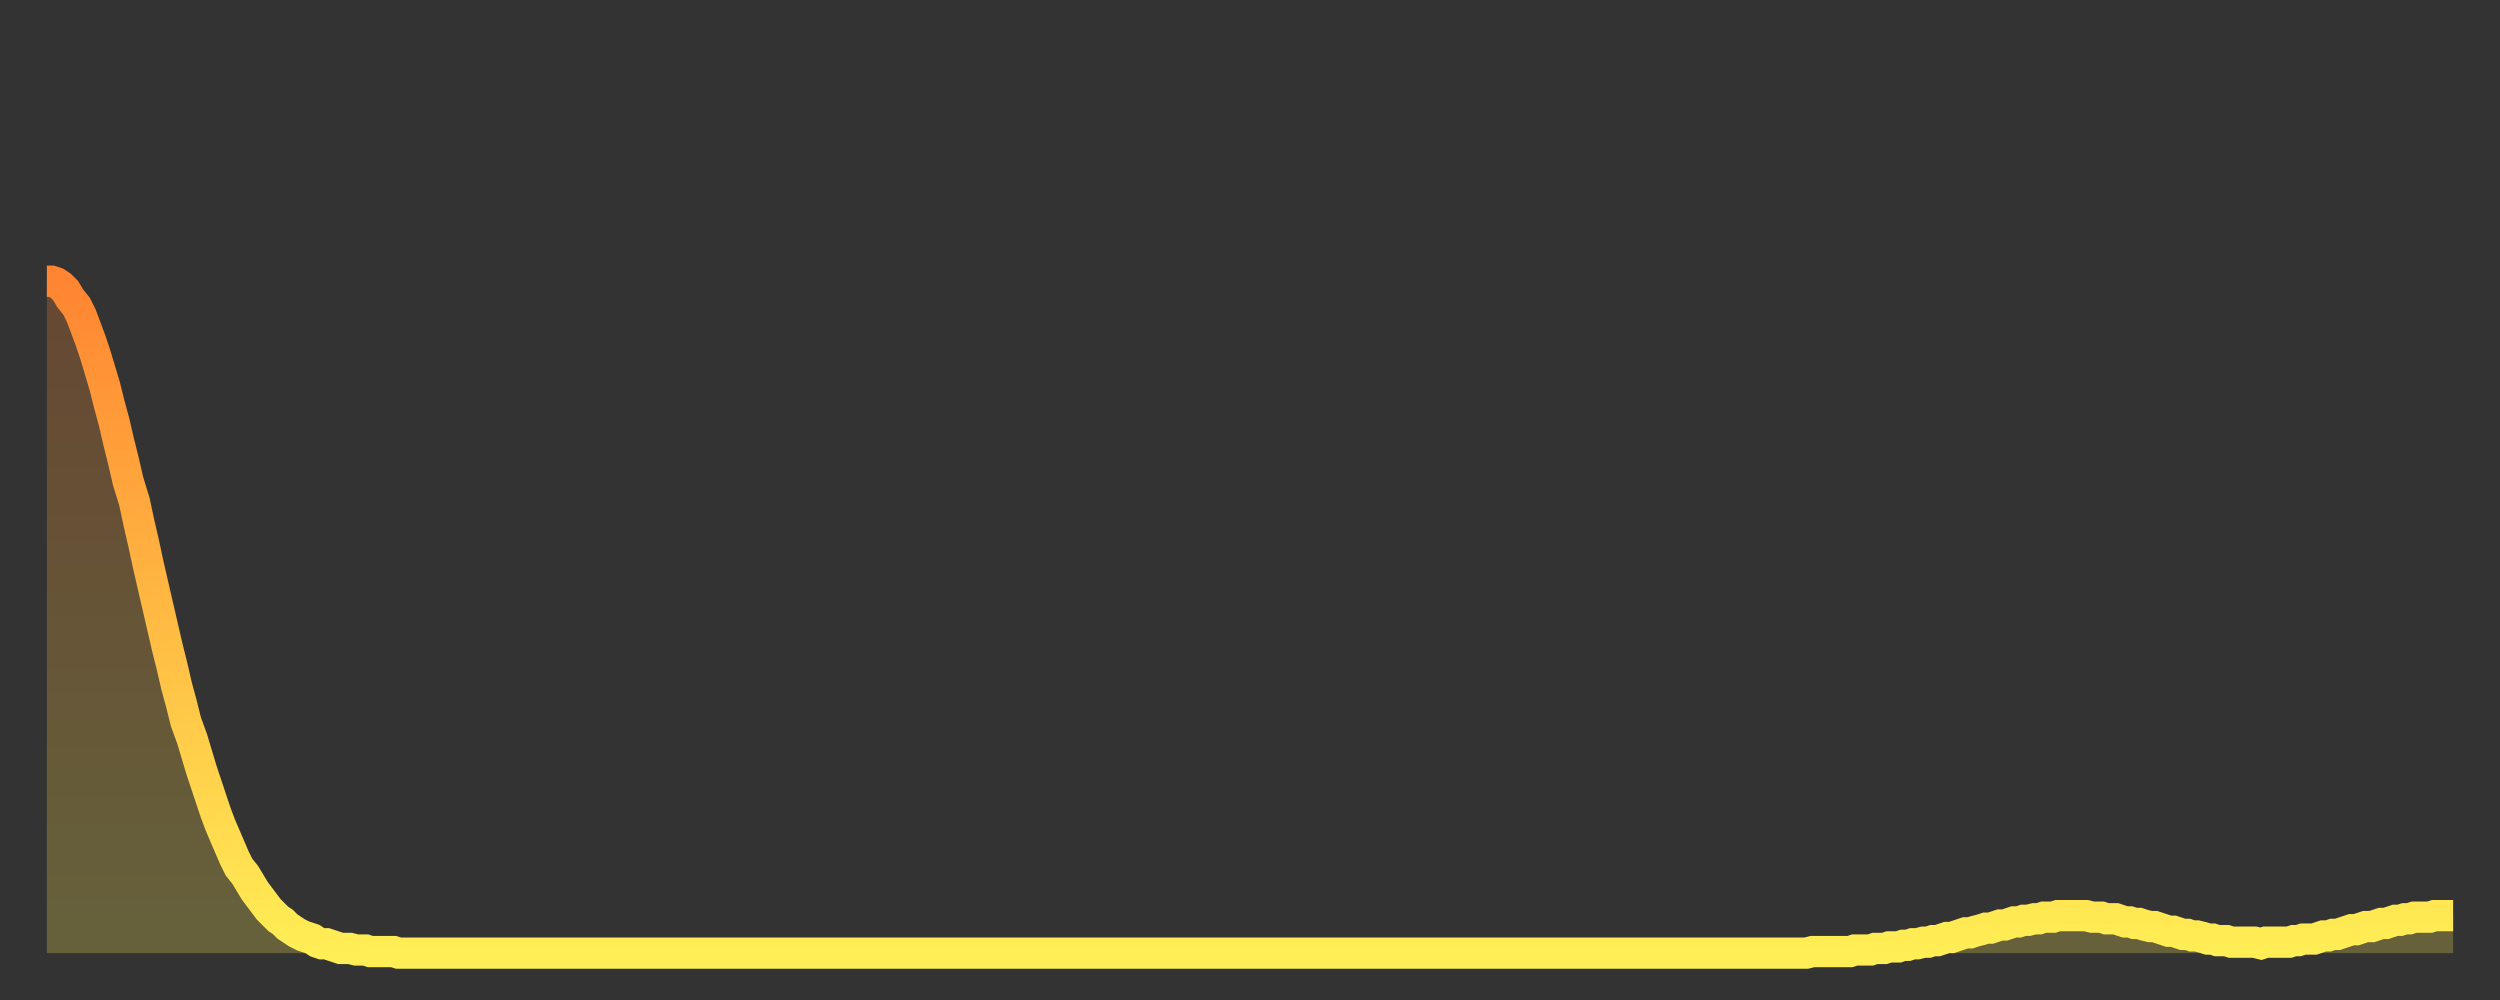 <?xml version="1.0" encoding="utf-8" ?>
<svg baseProfile="full" height="64" version="1.1" width="160" xmlns="http://www.w3.org/2000/svg" xmlns:ev="http://www.w3.org/2001/xml-events" xmlns:xlink="http://www.w3.org/1999/xlink"><rect width="100%" height="100%" fill="#333333" stroke="none"/><defs><linearGradient id="id679564" x1="0" x2="0" y1="0" y2="1"><stop offset="0%" stop-color="#ff8532" /><stop offset="50%" stop-color="#ffba43" /><stop offset="100%" stop-color="#ffee55" /></linearGradient></defs><g transform="translate(3,3)"><g><path d="M 0.0 15.0 L 0.3 15.0 0.6 15.1 0.9 15.3 1.2 15.6 1.5 16.1 1.9 16.6 2.2 17.2 2.5 18.0 2.8 18.8 3.1 19.7 3.4 20.7 3.7 21.7 4.0 22.9 4.3 24.0 4.6 25.3 4.9 26.5 5.2 27.8 5.6 29.1 5.9 30.5 6.2 31.8 6.5 33.2 6.8 34.5 7.1 35.8 7.4 37.1 7.7 38.4 8.0 39.6 8.3 40.9 8.6 42.0 8.9 43.2 9.3 44.3 9.6 45.3 9.9 46.3 10.2 47.2 10.5 48.1 10.8 49.0 11.1 49.8 11.4 50.5 11.7 51.2 12.0 51.9 12.3 52.5 12.7 53.0 13.0 53.5 13.3 54.0 13.6 54.4 13.9 54.8 14.2 55.2 14.5 55.5 14.8 55.8 15.1 56.0 15.4 56.3 15.7 56.5 16.0 56.7 16.4 56.9 16.7 57.0 17.0 57.1 17.3 57.3 17.6 57.4 17.9 57.4 18.2 57.5 18.5 57.6 18.8 57.7 19.1 57.7 19.4 57.7 19.8 57.8 20.1 57.8 20.4 57.8 20.7 57.9 21.0 57.9 21.3 57.9 21.6 57.9 21.9 57.9 22.2 57.9 22.5 58.0 22.8 58.0 23.1 58.0 23.5 58.0 23.8 58.0 24.1 58.0 24.4 58.0 24.7 58.0 25.0 58.0 25.3 58.0 25.6 58.0 25.9 58.0 26.2 58.0 26.5 58.0 26.8 58.0 27.2 58.0 27.5 58.0 27.8 58.0 28.1 58.0 28.4 58.0 28.7 58.0 29.0 58.0 29.3 58.0 29.6 58.0 29.9 58.0 30.2 58.0 30.6 58.0 30.9 58.0 31.2 58.0 31.5 58.0 31.8 58.0 32.1 58.0 32.4 58.0 32.7 58.0 33.0 58.0 33.3 58.0 33.6 58.0 33.9 58.0 34.3 58.0 34.6 58.0 34.9 58.0 35.2 58.0 35.5 58.0 35.8 58.0 36.1 58.0 36.4 58.0 36.7 58.0 37.0 58.0 37.3 58.0 37.7 58.0 38.0 58.0 38.3 58.0 38.6 58.0 38.9 58.0 39.2 58.0 39.5 58.0 39.8 58.0 40.1 58.0 40.4 58.0 40.7 58.0 41.0 58.0 41.4 58.0 41.7 58.0 42.0 58.0 42.3 58.0 42.6 58.0 42.9 58.0 43.2 58.0 43.5 58.0 43.8 58.0 44.1 58.0 44.4 58.0 44.7 58.0 45.1 58.0 45.4 58.0 45.7 58.0 46.0 58.0 46.3 58.0 46.6 58.0 46.9 58.0 47.2 58.0 47.5 58.0 47.8 58.0 48.1 58.0 48.5 58.0 48.8 58.0 49.1 58.0 49.4 58.0 49.7 58.0 50.0 58.0 50.3 58.0 50.6 58.0 50.9 58.0 51.2 58.0 51.5 58.0 51.8 58.0 52.2 58.0 52.5 58.0 52.8 58.0 53.1 58.0 53.4 58.0 53.7 58.0 54.0 58.0 54.3 58.0 54.6 58.0 54.9 58.0 55.2 58.0 55.6 58.0 55.9 58.0 56.2 58.0 56.5 58.0 56.8 58.0 57.1 58.0 57.4 58.0 57.7 58.0 58.0 58.0 58.3 58.0 58.6 58.0 58.9 58.0 59.3 58.0 59.6 58.0 59.9 58.0 60.2 58.0 60.5 58.0 60.8 58.0 61.1 58.0 61.4 58.0 61.7 58.0 62.0 58.0 62.3 58.0 62.6 58.0 63.0 58.0 63.3 58.0 63.6 58.0 63.9 58.0 64.2 58.0 64.5 58.0 64.8 58.0 65.1 58.0 65.4 58.0 65.7 58.0 66.0 58.0 66.4 58.0 66.7 58.0 67.0 58.0 67.3 58.0 67.6 58.0 67.9 58.0 68.2 58.0 68.5 58.0 68.8 58.0 69.1 58.0 69.4 58.0 69.7 58.0 70.1 58.0 70.4 58.0 70.7 58.0 71.0 58.0 71.3 58.0 71.6 58.0 71.9 58.0 72.2 58.0 72.5 58.0 72.8 58.0 73.1 58.0 73.5 58.0 73.8 58.0 74.1 58.0 74.4 58.0 74.7 58.0 75.0 58.0 75.3 58.0 75.6 58.0 75.9 58.0 76.2 58.0 76.5 58.0 76.8 58.0 77.2 58.0 77.5 58.0 77.8 58.0 78.1 58.0 78.4 58.0 78.7 58.0 79.0 58.0 79.3 58.0 79.6 58.0 79.9 58.0 80.2 58.0 80.5 58.0 80.9 58.0 81.2 58.0 81.5 58.0 81.8 58.0 82.1 58.0 82.4 58.0 82.7 58.0 83.0 58.0 83.3 58.0 83.6 58.0 83.9 58.0 84.3 58.0 84.6 58.0 84.9 58.0 85.2 58.0 85.5 58.0 85.8 58.0 86.1 58.0 86.4 58.0 86.7 58.0 87.0 58.0 87.3 58.0 87.6 58.0 88.0 58.0 88.3 58.0 88.6 58.0 88.9 58.0 89.2 58.0 89.5 58.0 89.8 58.0 90.1 58.0 90.4 58.0 90.7 58.0 91.0 58.0 91.4 58.0 91.7 58.0 92.0 58.0 92.3 58.0 92.6 58.0 92.9 58.0 93.2 58.0 93.5 58.0 93.8 58.0 94.1 58.0 94.4 58.0 94.7 58.0 95.1 58.0 95.4 58.0 95.7 58.0 96.0 58.0 96.3 58.0 96.6 58.0 96.9 58.0 97.2 58.0 97.5 58.0 97.8 58.0 98.1 58.0 98.4 58.0 98.8 58.0 99.1 58.0 99.4 58.0 99.7 58.0 100.0 58.0 100.3 58.0 100.6 58.0 100.9 58.0 101.2 58.0 101.5 58.0 101.8 58.0 102.2 58.0 102.5 58.0 102.8 58.0 103.1 58.0 103.4 58.0 103.7 58.0 104.0 58.0 104.3 58.0 104.6 58.0 104.9 58.0 105.2 58.0 105.5 58.0 105.9 58.0 106.2 58.0 106.5 58.0 106.8 58.0 107.1 58.0 107.4 58.0 107.7 58.0 108.0 58.0 108.3 58.0 108.6 58.0 108.9 58.0 109.3 58.0 109.6 58.0 109.9 58.0 110.2 58.0 110.5 58.0 110.8 58.0 111.1 58.0 111.4 58.0 111.7 58.0 112.0 58.0 112.3 58.0 112.6 58.0 113.0 57.9 113.3 57.9 113.6 57.9 113.9 57.9 114.2 57.9 114.5 57.9 114.8 57.9 115.1 57.9 115.4 57.9 115.7 57.8 116.0 57.8 116.3 57.8 116.7 57.8 117.0 57.7 117.3 57.7 117.6 57.7 117.9 57.6 118.2 57.6 118.5 57.6 118.8 57.5 119.1 57.5 119.4 57.4 119.7 57.4 120.1 57.3 120.4 57.3 120.7 57.2 121.0 57.2 121.3 57.1 121.6 57.0 121.9 57.0 122.2 56.9 122.5 56.8 122.8 56.7 123.1 56.7 123.4 56.6 123.8 56.5 124.1 56.4 124.4 56.4 124.7 56.3 125.0 56.2 125.3 56.2 125.6 56.1 125.9 56.0 126.2 56.0 126.5 55.9 126.8 55.9 127.2 55.8 127.5 55.8 127.8 55.7 128.1 55.7 128.4 55.7 128.7 55.6 129.0 55.6 129.3 55.6 129.6 55.6 129.9 55.6 130.2 55.6 130.5 55.6 130.9 55.7 131.2 55.7 131.5 55.7 131.8 55.8 132.1 55.8 132.4 55.8 132.7 55.9 133.0 56.0 133.3 56.0 133.6 56.1 133.9 56.1 134.2 56.2 134.6 56.3 134.9 56.3 135.2 56.4 135.5 56.5 135.8 56.6 136.1 56.6 136.4 56.7 136.7 56.8 137.0 56.8 137.3 56.9 137.6 56.9 138.0 57.0 138.3 57.1 138.6 57.1 138.9 57.2 139.2 57.2 139.5 57.2 139.8 57.3 140.1 57.3 140.4 57.3 140.7 57.3 141.0 57.3 141.3 57.3 141.7 57.4 142.0 57.3 142.3 57.3 142.6 57.3 142.9 57.3 143.2 57.3 143.5 57.3 143.8 57.2 144.1 57.2 144.4 57.1 144.7 57.1 145.1 57.1 145.4 57.0 145.7 56.9 146.0 56.9 146.3 56.8 146.6 56.8 146.9 56.7 147.2 56.6 147.5 56.5 147.8 56.5 148.1 56.4 148.4 56.3 148.8 56.3 149.1 56.2 149.4 56.1 149.7 56.1 150.0 56.0 150.3 55.9 150.6 55.9 150.9 55.8 151.2 55.8 151.5 55.7 151.8 55.7 152.1 55.7 152.5 55.7 152.8 55.6 153.1 55.6 153.4 55.6 153.7 55.6 154.0 55.6" fill="none" id="graph-curve" opacity="1" stroke="url(#id679564)" stroke-width="2" /><path d="M 0 58 L 0.0 15.0 0.3 15.0 0.6 15.1 0.9 15.3 1.2 15.6 1.5 16.1 1.9 16.6 2.2 17.2 2.5 18.0 2.8 18.8 3.1 19.7 3.4 20.7 3.7 21.7 4.0 22.9 4.3 24.0 4.6 25.3 4.9 26.5 5.2 27.8 5.6 29.1 5.9 30.5 6.2 31.8 6.5 33.2 6.8 34.5 7.1 35.8 7.4 37.1 7.7 38.4 8.0 39.6 8.3 40.9 8.6 42.0 8.9 43.2 9.3 44.3 9.6 45.3 9.9 46.3 10.2 47.2 10.5 48.1 10.8 49.0 11.1 49.8 11.4 50.5 11.7 51.2 12.0 51.9 12.3 52.5 12.7 53.0 13.0 53.5 13.3 54.0 13.6 54.4 13.9 54.8 14.2 55.2 14.5 55.5 14.8 55.8 15.1 56.0 15.4 56.3 15.7 56.5 16.0 56.7 16.4 56.9 16.7 57.0 17.0 57.1 17.3 57.3 17.6 57.4 17.9 57.4 18.2 57.5 18.5 57.6 18.8 57.7 19.1 57.7 19.4 57.7 19.8 57.8 20.1 57.8 20.4 57.8 20.7 57.9 21.0 57.9 21.3 57.9 21.6 57.9 21.9 57.9 22.2 57.9 22.5 58.0 22.8 58.0 23.1 58.0 23.5 58.0 23.8 58.0 24.1 58.0 24.4 58.0 24.7 58.0 25.0 58.0 25.3 58.0 25.6 58.0 25.9 58.0 26.2 58.0 26.5 58.0 26.8 58.0 27.2 58.0 27.5 58.0 27.8 58.0 28.1 58.0 28.4 58.0 28.7 58.0 29.0 58.0 29.3 58.0 29.6 58.0 29.9 58.0 30.2 58.0 30.6 58.0 30.9 58.0 31.2 58.0 31.5 58.0 31.8 58.0 32.1 58.0 32.4 58.0 32.7 58.0 33.0 58.0 33.3 58.0 33.6 58.0 33.9 58.0 34.3 58.0 34.6 58.0 34.9 58.0 35.2 58.0 35.5 58.0 35.8 58.0 36.1 58.0 36.4 58.0 36.7 58.0 37.0 58.0 37.3 58.0 37.7 58.0 38.0 58.0 38.3 58.0 38.6 58.0 38.9 58.0 39.2 58.0 39.5 58.0 39.8 58.0 40.1 58.0 40.4 58.0 40.7 58.0 41.0 58.0 41.4 58.0 41.7 58.0 42.0 58.0 42.3 58.0 42.6 58.0 42.9 58.0 43.2 58.0 43.5 58.0 43.8 58.0 44.1 58.0 44.4 58.0 44.7 58.0 45.1 58.0 45.4 58.0 45.7 58.0 46.0 58.0 46.3 58.0 46.6 58.0 46.9 58.0 47.2 58.0 47.5 58.0 47.8 58.0 48.1 58.0 48.5 58.0 48.8 58.0 49.1 58.0 49.4 58.0 49.7 58.0 50.0 58.0 50.3 58.0 50.6 58.0 50.9 58.0 51.2 58.0 51.5 58.0 51.8 58.0 52.2 58.0 52.5 58.0 52.8 58.0 53.1 58.0 53.4 58.0 53.7 58.0 54.0 58.0 54.3 58.0 54.6 58.0 54.9 58.0 55.2 58.0 55.6 58.0 55.9 58.0 56.2 58.0 56.5 58.0 56.8 58.0 57.1 58.0 57.4 58.0 57.7 58.0 58.0 58.0 58.3 58.0 58.6 58.0 58.9 58.0 59.3 58.0 59.6 58.0 59.9 58.0 60.2 58.0 60.5 58.0 60.8 58.0 61.1 58.0 61.4 58.0 61.7 58.0 62.0 58.0 62.3 58.0 62.6 58.0 63.0 58.0 63.3 58.0 63.6 58.0 63.9 58.0 64.2 58.0 64.5 58.0 64.8 58.0 65.1 58.0 65.4 58.0 65.7 58.0 66.0 58.0 66.4 58.0 66.7 58.0 67.0 58.0 67.3 58.0 67.6 58.0 67.9 58.0 68.2 58.0 68.5 58.0 68.8 58.0 69.1 58.0 69.4 58.0 69.7 58.0 70.1 58.0 70.4 58.0 70.7 58.0 71.0 58.0 71.3 58.0 71.6 58.0 71.9 58.0 72.2 58.0 72.5 58.0 72.8 58.0 73.1 58.0 73.5 58.0 73.8 58.0 74.1 58.0 74.4 58.0 74.7 58.0 75.0 58.0 75.3 58.0 75.6 58.0 75.9 58.0 76.2 58.0 76.5 58.0 76.8 58.0 77.2 58.0 77.5 58.0 77.8 58.0 78.1 58.0 78.4 58.0 78.7 58.0 79.0 58.0 79.3 58.0 79.6 58.0 79.9 58.0 80.2 58.0 80.5 58.0 80.9 58.0 81.2 58.0 81.5 58.0 81.8 58.0 82.1 58.0 82.4 58.0 82.7 58.0 83.0 58.0 83.3 58.0 83.6 58.0 83.9 58.0 84.3 58.0 84.6 58.0 84.9 58.0 85.2 58.0 85.5 58.0 85.8 58.0 86.1 58.0 86.4 58.0 86.7 58.0 87.0 58.0 87.3 58.0 87.6 58.0 88.0 58.0 88.3 58.0 88.6 58.0 88.9 58.0 89.2 58.0 89.5 58.0 89.8 58.0 90.1 58.0 90.4 58.0 90.7 58.0 91.0 58.0 91.4 58.0 91.7 58.0 92.0 58.0 92.3 58.0 92.6 58.0 92.9 58.0 93.2 58.0 93.5 58.0 93.8 58.0 94.1 58.0 94.4 58.0 94.7 58.0 95.1 58.0 95.4 58.0 95.7 58.0 96.0 58.0 96.3 58.0 96.6 58.0 96.9 58.0 97.2 58.0 97.5 58.0 97.8 58.0 98.1 58.0 98.4 58.0 98.8 58.0 99.1 58.0 99.4 58.0 99.7 58.0 100.0 58.0 100.3 58.0 100.6 58.0 100.9 58.0 101.2 58.0 101.5 58.0 101.8 58.0 102.2 58.0 102.5 58.0 102.8 58.0 103.1 58.0 103.4 58.0 103.7 58.0 104.0 58.0 104.3 58.0 104.6 58.0 104.9 58.0 105.2 58.0 105.5 58.0 105.9 58.0 106.2 58.0 106.5 58.0 106.8 58.0 107.1 58.0 107.4 58.0 107.7 58.0 108.0 58.0 108.3 58.0 108.6 58.0 108.9 58.0 109.3 58.0 109.6 58.0 109.9 58.0 110.2 58.0 110.5 58.0 110.8 58.0 111.1 58.0 111.4 58.0 111.7 58.0 112.0 58.0 112.3 58.0 112.6 58.0 113.0 57.9 113.3 57.9 113.6 57.9 113.9 57.9 114.2 57.9 114.5 57.9 114.8 57.9 115.1 57.9 115.4 57.9 115.7 57.8 116.0 57.8 116.3 57.8 116.7 57.8 117.0 57.7 117.3 57.7 117.6 57.7 117.9 57.6 118.2 57.6 118.5 57.6 118.8 57.5 119.1 57.5 119.4 57.4 119.7 57.4 120.1 57.3 120.4 57.3 120.7 57.2 121.0 57.2 121.3 57.1 121.6 57.0 121.9 57.0 122.2 56.9 122.5 56.8 122.8 56.7 123.1 56.7 123.4 56.6 123.8 56.5 124.1 56.4 124.4 56.4 124.7 56.3 125.0 56.2 125.3 56.2 125.6 56.1 125.9 56.0 126.2 56.0 126.5 55.9 126.8 55.9 127.2 55.8 127.5 55.8 127.8 55.7 128.1 55.7 128.4 55.7 128.7 55.6 129.0 55.6 129.3 55.6 129.6 55.6 129.9 55.6 130.2 55.6 130.5 55.6 130.9 55.7 131.2 55.7 131.5 55.7 131.8 55.8 132.1 55.8 132.4 55.8 132.7 55.9 133.0 56.0 133.3 56.0 133.6 56.1 133.9 56.1 134.2 56.2 134.6 56.3 134.9 56.3 135.2 56.4 135.5 56.5 135.8 56.6 136.1 56.6 136.4 56.7 136.7 56.8 137.0 56.8 137.3 56.9 137.6 56.9 138.0 57.0 138.3 57.1 138.6 57.1 138.9 57.2 139.2 57.2 139.5 57.2 139.8 57.3 140.1 57.3 140.4 57.3 140.7 57.3 141.0 57.3 141.3 57.3 141.7 57.4 142.0 57.3 142.3 57.3 142.6 57.3 142.9 57.3 143.2 57.3 143.5 57.3 143.8 57.2 144.1 57.2 144.4 57.1 144.7 57.1 145.1 57.1 145.4 57.0 145.7 56.9 146.0 56.9 146.3 56.8 146.6 56.8 146.9 56.7 147.2 56.6 147.5 56.5 147.8 56.5 148.1 56.4 148.4 56.3 148.8 56.3 149.1 56.2 149.4 56.1 149.7 56.1 150.0 56.0 150.3 55.9 150.6 55.9 150.9 55.8 151.2 55.8 151.5 55.7 151.8 55.7 152.1 55.7 152.5 55.7 152.8 55.6 153.1 55.6 153.4 55.6 153.7 55.6 154.0 55.6 154 58" fill="url(#id679564)" fill-opacity=".25" id="graph-shadow" /></g></g></svg>